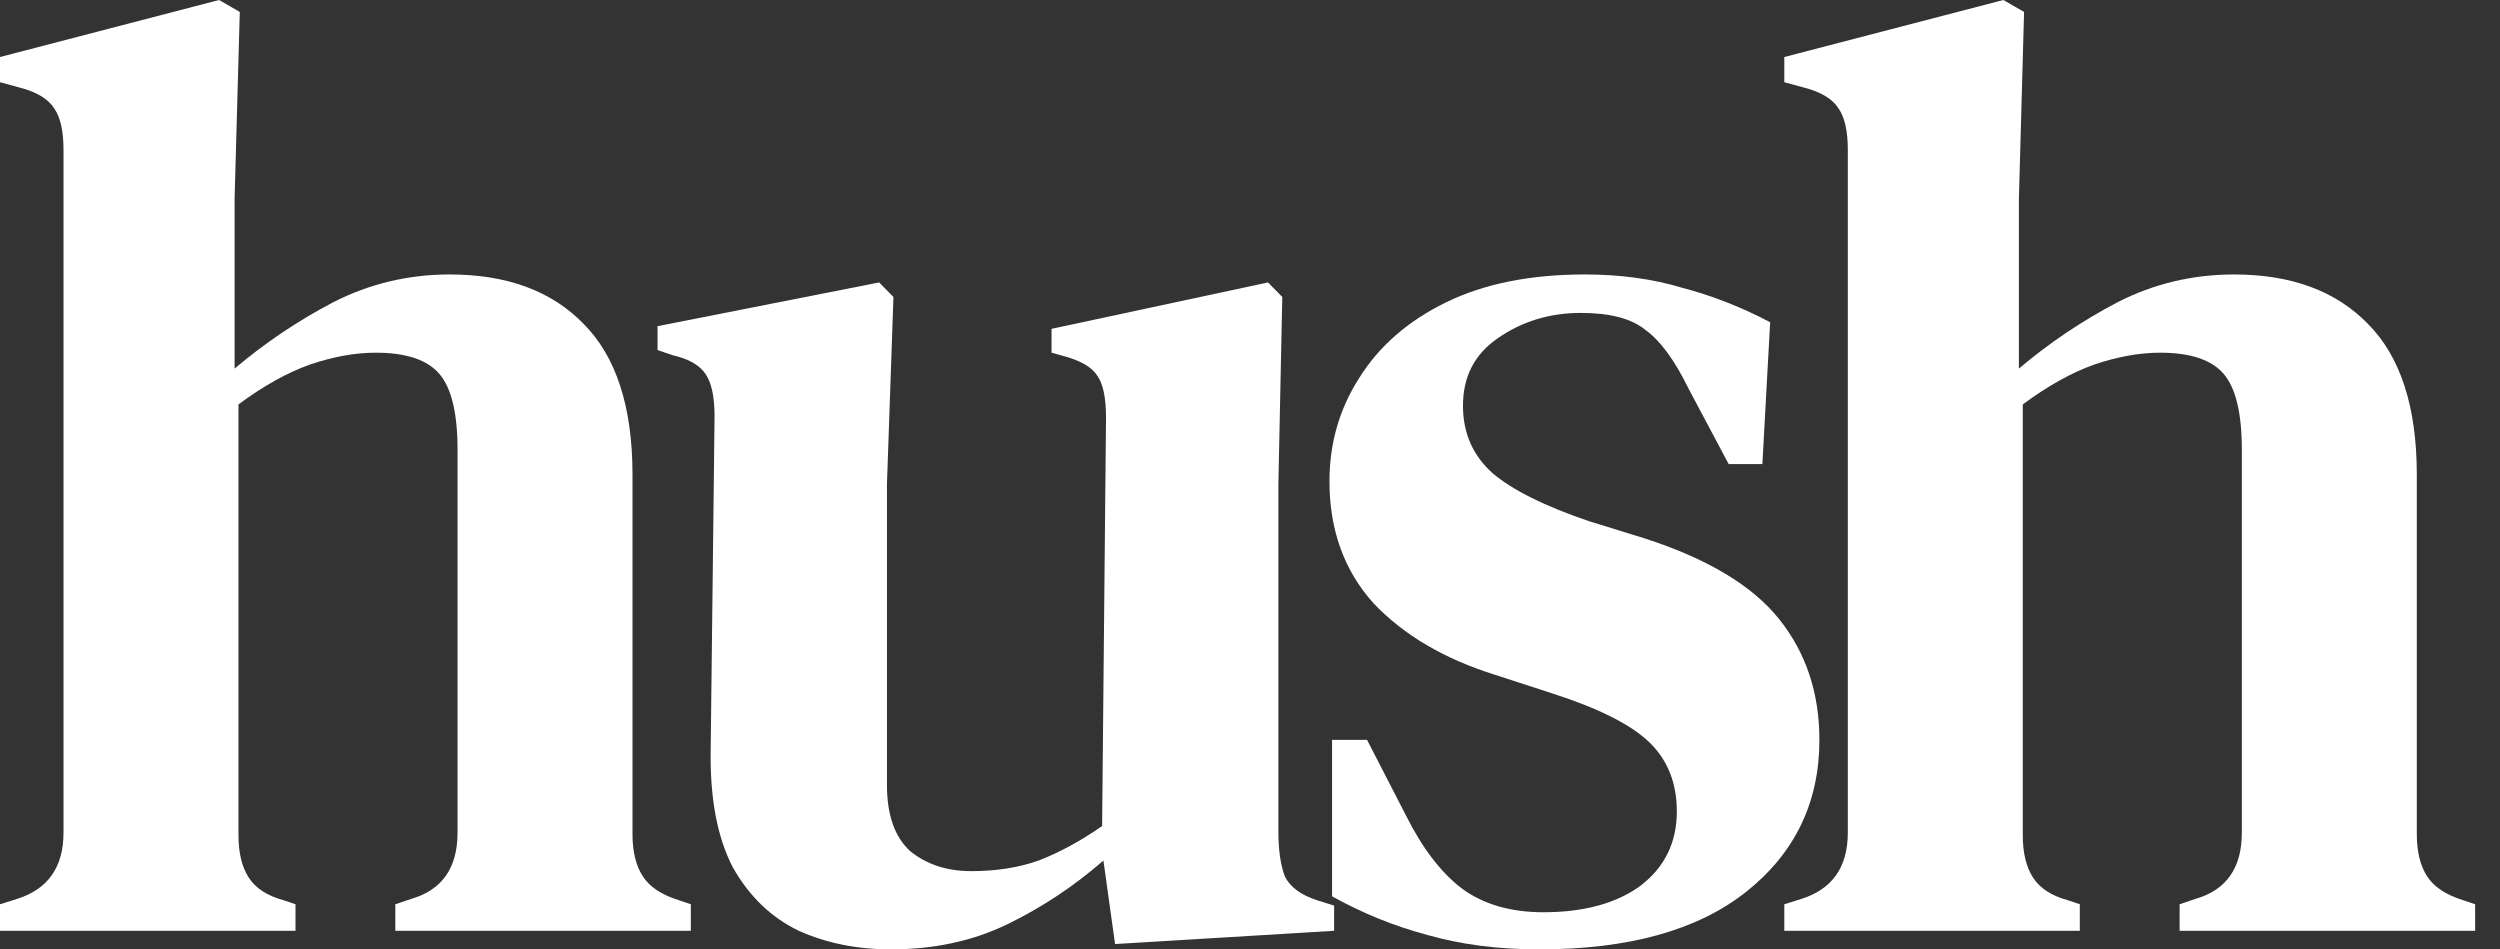 <svg width="79" height="30" viewBox="0 0 79 30" fill="none" xmlns="http://www.w3.org/2000/svg">
<rect x="0" y="0" width="79" height="30" fill="#333333" stroke="none"/>
<g id="Vector">
<path d="M0 29.413V28.575L0.532 28.408C1.515 28.101 2.007 27.402 2.007 26.313V4.735C2.007 4.148 1.911 3.715 1.72 3.436C1.529 3.128 1.16 2.905 0.614 2.765L0 2.598V1.802L6.922 0L7.577 0.377L7.413 6.285V11.648C8.369 10.838 9.407 10.14 10.526 9.553C11.673 8.966 12.902 8.673 14.212 8.673C16.014 8.673 17.421 9.19 18.431 10.223C19.468 11.257 19.987 12.849 19.987 15V26.355C19.987 26.913 20.096 27.36 20.315 27.695C20.533 28.031 20.916 28.282 21.462 28.45L21.83 28.575V29.413H12.492V28.575L12.984 28.408C13.966 28.128 14.458 27.43 14.458 26.313V14.204C14.458 13.059 14.267 12.263 13.885 11.816C13.502 11.369 12.833 11.145 11.878 11.145C11.222 11.145 10.526 11.271 9.789 11.522C9.079 11.774 8.328 12.193 7.536 12.779V26.397C7.536 26.955 7.645 27.402 7.864 27.737C8.082 28.073 8.451 28.31 8.97 28.45L9.338 28.575V29.413H0Z" fill="white"/>
<path d="M28.151 30C27.086 30 26.116 29.805 25.243 29.413C24.369 28.994 23.673 28.324 23.154 27.402C22.662 26.453 22.43 25.209 22.458 23.673L22.58 13.156C22.58 12.542 22.485 12.095 22.294 11.816C22.103 11.536 21.761 11.341 21.27 11.229L20.778 11.062V10.307L27.782 8.925L28.233 9.385L28.028 15.293V24.805C28.028 25.754 28.273 26.453 28.765 26.899C29.284 27.318 29.925 27.528 30.69 27.528C31.482 27.528 32.192 27.416 32.82 27.193C33.475 26.941 34.144 26.578 34.827 26.103L34.95 13.198C34.95 12.556 34.854 12.109 34.663 11.857C34.499 11.606 34.171 11.411 33.68 11.271L33.229 11.145V10.391L40.069 8.925L40.52 9.385L40.397 15.293V26.271C40.397 26.858 40.465 27.332 40.602 27.695C40.766 28.031 41.107 28.282 41.626 28.45L42.158 28.617V29.413L35.236 29.832L34.868 27.193C33.939 28.003 32.929 28.673 31.837 29.204C30.745 29.735 29.516 30 28.151 30Z" fill="white"/>
<path d="M48.646 30C47.336 30 46.148 29.846 45.083 29.539C44.045 29.26 43.049 28.855 42.093 28.324V23.38H43.199L44.428 25.768C44.946 26.802 45.533 27.57 46.189 28.073C46.871 28.575 47.731 28.827 48.769 28.827C50.052 28.827 51.076 28.547 51.841 27.989C52.605 27.402 52.988 26.62 52.988 25.642C52.988 24.749 52.701 24.022 52.127 23.464C51.554 22.905 50.53 22.388 49.056 21.913L47.254 21.327C45.642 20.824 44.359 20.07 43.404 19.064C42.475 18.031 42.011 16.746 42.011 15.21C42.011 14.008 42.325 12.919 42.953 11.941C43.581 10.936 44.496 10.14 45.697 9.553C46.899 8.966 48.359 8.673 50.08 8.673C51.199 8.673 52.223 8.813 53.151 9.092C54.107 9.344 55.035 9.707 55.937 10.182L55.691 14.665H54.626L53.356 12.277C52.919 11.383 52.469 10.768 52.005 10.433C51.568 10.07 50.885 9.888 49.957 9.888C48.974 9.888 48.1 10.154 47.336 10.684C46.598 11.187 46.23 11.899 46.23 12.821C46.23 13.687 46.544 14.399 47.172 14.958C47.8 15.489 48.81 15.992 50.203 16.466L51.964 17.011C53.957 17.654 55.377 18.506 56.223 19.567C57.07 20.628 57.493 21.899 57.493 23.38C57.493 25.363 56.715 26.969 55.158 28.198C53.629 29.399 51.459 30 48.646 30Z" fill="white"/>
<path d="M56.384 29.413V28.575L56.916 28.408C57.899 28.101 58.391 27.402 58.391 26.313V4.735C58.391 4.148 58.295 3.715 58.104 3.436C57.913 3.128 57.544 2.905 56.998 2.765L56.384 2.598V1.802L63.306 0L63.961 0.377L63.797 6.285V11.648C64.753 10.838 65.79 10.14 66.91 9.553C68.057 8.966 69.285 8.673 70.596 8.673C72.398 8.673 73.805 9.19 74.815 10.223C75.852 11.257 76.371 12.849 76.371 15V26.355C76.371 26.913 76.48 27.36 76.699 27.695C76.917 28.031 77.3 28.282 77.846 28.45L78.214 28.575V29.413H68.876V28.575L69.368 28.408C70.35 28.128 70.842 27.43 70.842 26.313V14.204C70.842 13.059 70.651 12.263 70.269 11.816C69.886 11.369 69.217 11.145 68.262 11.145C67.606 11.145 66.91 11.271 66.173 11.522C65.463 11.774 64.712 12.193 63.92 12.779V26.397C63.92 26.955 64.029 27.402 64.248 27.737C64.466 28.073 64.835 28.31 65.354 28.45L65.722 28.575V29.413H56.384Z" fill="white"/>
</g>
</svg>

